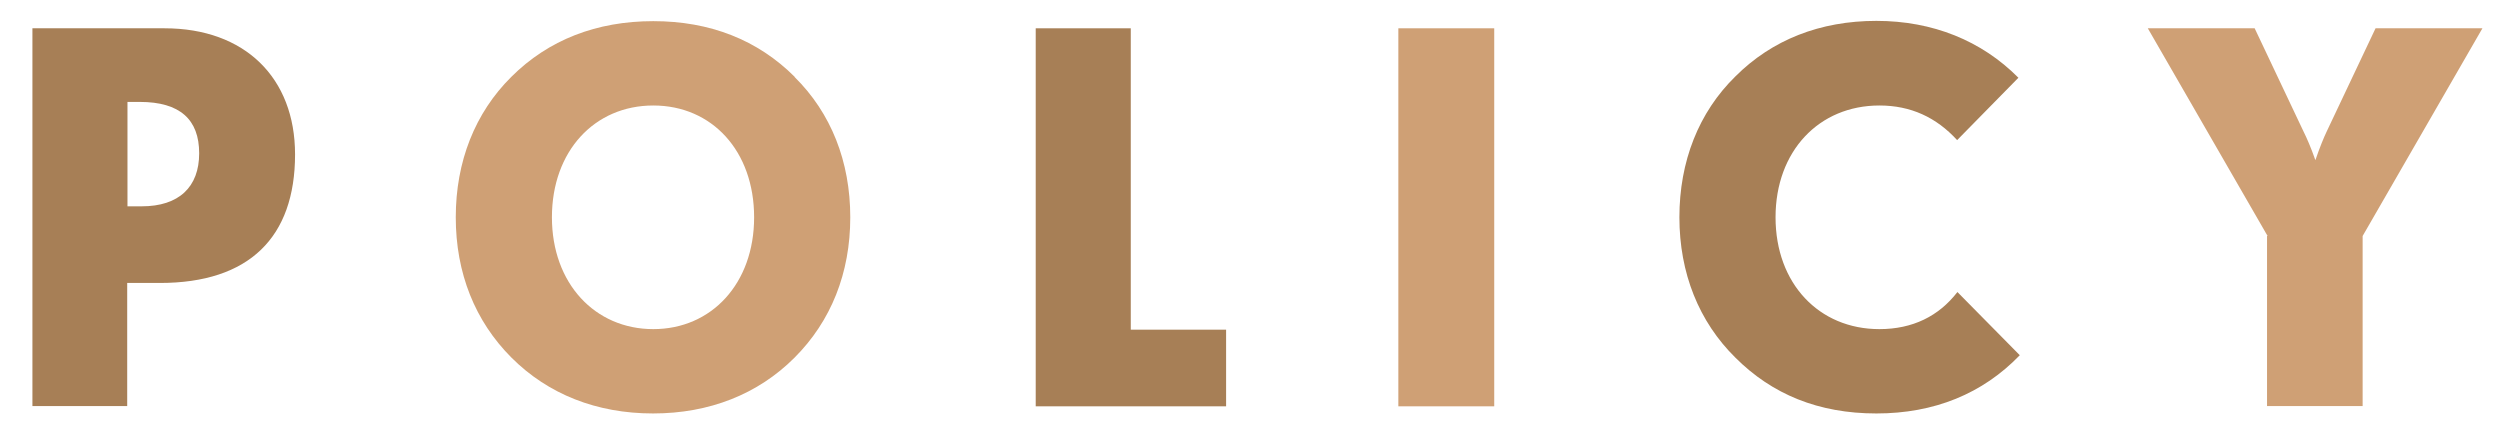 <?xml version="1.0" encoding="UTF-8"?><svg id="_レイヤー_3" xmlns="http://www.w3.org/2000/svg" viewBox="0 0 91 16"><defs><style>.cls-1{fill:#a77f56;}.cls-1,.cls-2{stroke-width:0px;}.cls-2{fill:#cfa075;}</style></defs><path class="cls-1" d="M1.18,1.03h4.81c2.92,0,4.75,1.8,4.75,4.59,0,3.02-1.67,4.68-4.92,4.68h-1.19v4.48H1.18V1.03ZM5.16,7.51c1.35,0,2.09-.7,2.09-1.93s-.7-1.87-2.16-1.87h-.45v3.8h.52Z"/><path class="cls-2" d="M28.92,2.8c1.33,1.31,2.03,3.08,2.03,5.11s-.7,3.78-2.03,5.11-3.1,2.03-5.15,2.03-3.82-.7-5.15-2.03-2.03-3.08-2.03-5.11.7-3.8,2.02-5.11c1.35-1.35,3.11-2.03,5.17-2.03s3.8.68,5.15,2.03ZM27.45,7.91c0-2.41-1.53-4.07-3.67-4.07s-3.69,1.66-3.69,4.07,1.57,4.07,3.69,4.07,3.67-1.66,3.67-4.07Z"/><path class="cls-1" d="M37.7,1.03h3.46v10.97h3.47v2.79h-6.93V1.03Z"/><path class="cls-2" d="M50.9,1.03h3.49v13.76h-3.49V1.03Z"/><path class="cls-1" d="M68.41,3.84c-2.2,0-3.78,1.66-3.78,4.07s1.58,4.07,3.78,4.07c1.21,0,2.16-.47,2.84-1.35l2.27,2.3c-1.35,1.4-3.11,2.12-5.22,2.12s-3.8-.7-5.13-2.03c-1.33-1.31-2.04-3.08-2.04-5.11s.7-3.82,2.04-5.13c1.33-1.33,3.08-2.02,5.13-2.02s3.83.72,5.17,2.07l-2.23,2.27c-.76-.83-1.69-1.26-2.83-1.26Z"/><path class="cls-2" d="M82.54,8.59l-4.36-7.56h3.89l1.78,3.76c.11.22.27.58.43,1.04.16-.47.31-.83.41-1.04l1.78-3.76h3.89l-4.36,7.56v6.19h-3.48v-6.19Z"/></svg>
